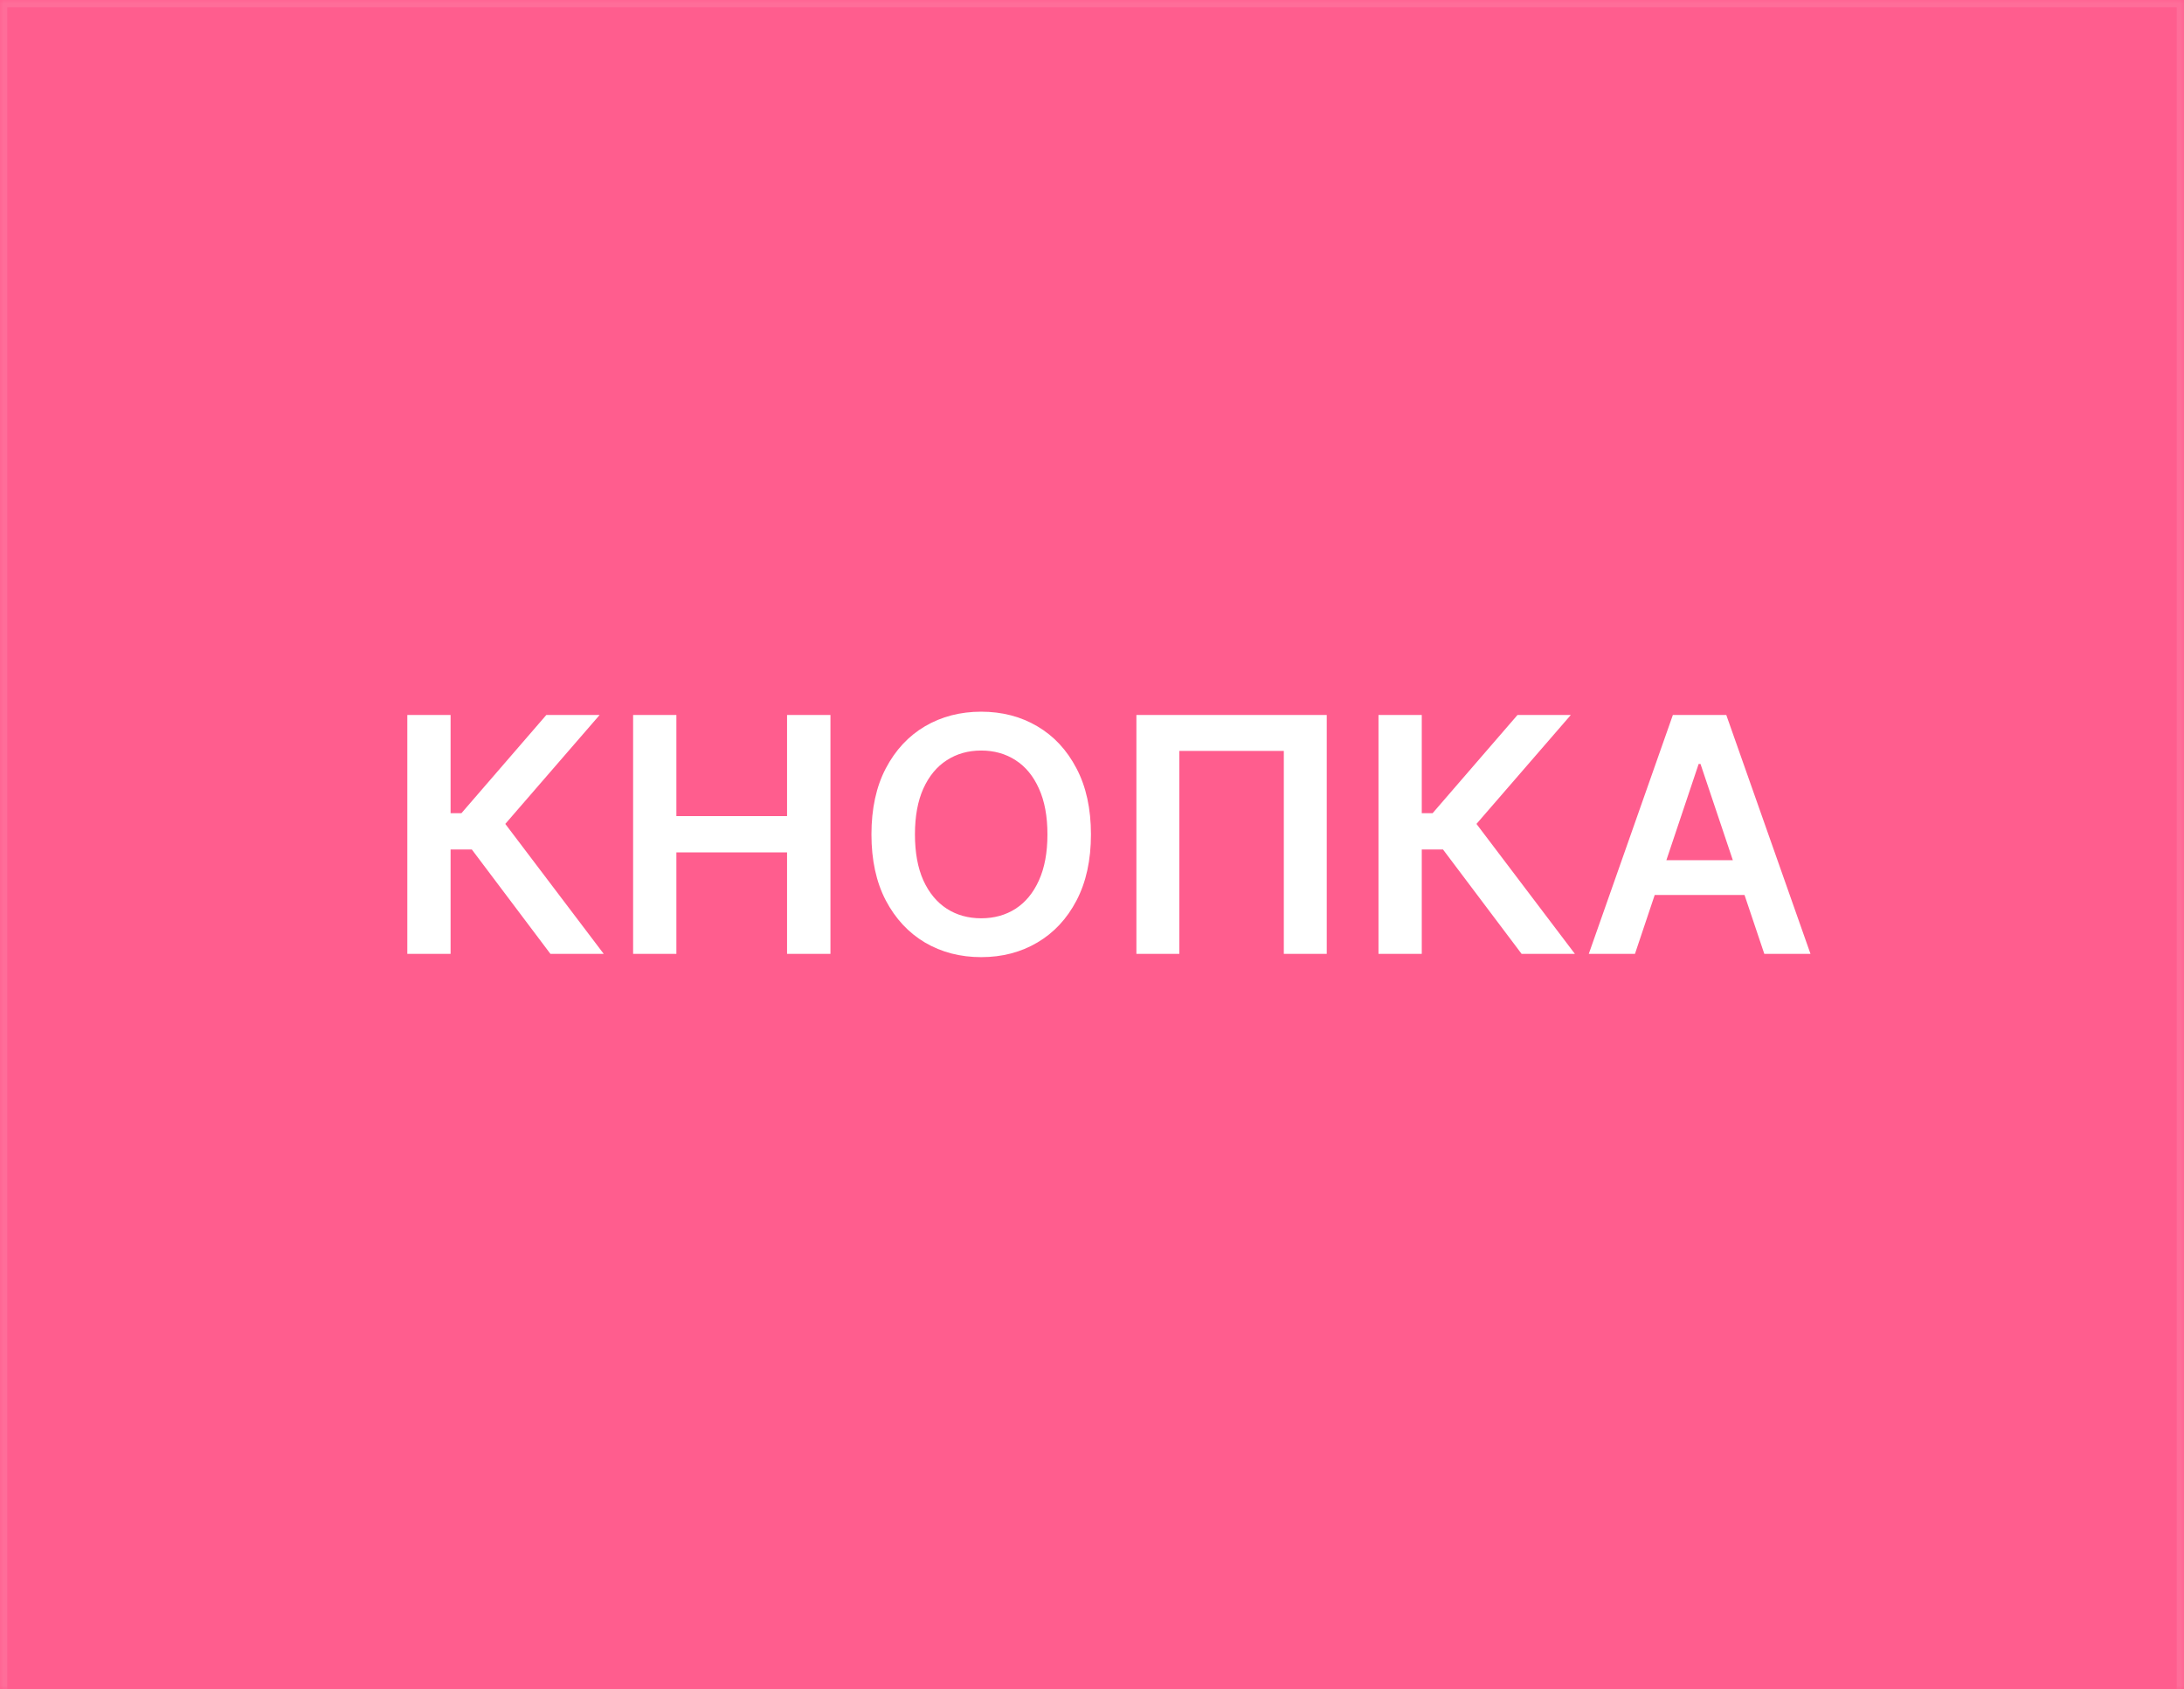 <?xml version="1.0" encoding="UTF-8"?> <svg xmlns="http://www.w3.org/2000/svg" width="300" height="232" viewBox="0 0 300 232" fill="none"> <mask id="path-1-inside-1_682_214" fill="white"> <path d="M0 0H300V232H0V0Z"></path> </mask> <path d="M0 0H300V232H0V0Z" fill="#FF5D8E"></path> <path d="M0 0V-1H-1V0H0ZM300 0H301V-1H300V0ZM0 1H300V-1H0V1ZM299 0V232H301V0H299ZM1 232V0H-1V232H1Z" fill="white" fill-opacity="0.1" mask="url(#path-1-inside-1_682_214)"></path> <path d="M75.608 131L64.81 116.662H61.894V131H55.95V98.19H61.894V111.679H63.384L75.047 98.19H82.368L69.408 113.153L82.929 131H75.608ZM86.966 131V98.19H92.91V112.08H108.113V98.19H114.073V131H108.113V117.062H92.91V131H86.966ZM149.855 114.595C149.855 118.13 149.193 121.158 147.868 123.679C146.555 126.188 144.76 128.111 142.485 129.446C140.221 130.781 137.653 131.449 134.78 131.449C131.907 131.449 129.333 130.781 127.058 129.446C124.793 128.1 122.999 126.172 121.675 123.663C120.361 121.142 119.704 118.119 119.704 114.595C119.704 111.06 120.361 108.037 121.675 105.527C122.999 103.007 124.793 101.079 127.058 99.744C129.333 98.409 131.907 97.741 134.78 97.741C137.653 97.741 140.221 98.409 142.485 99.744C144.76 101.079 146.555 103.007 147.868 105.527C149.193 108.037 149.855 111.06 149.855 114.595ZM143.879 114.595C143.879 112.106 143.489 110.008 142.71 108.299C141.941 106.579 140.873 105.282 139.506 104.406C138.139 103.519 136.563 103.076 134.78 103.076C132.996 103.076 131.421 103.519 130.054 104.406C128.686 105.282 127.613 106.579 126.833 108.299C126.064 110.008 125.68 112.106 125.68 114.595C125.68 117.083 126.064 119.187 126.833 120.907C127.613 122.616 128.686 123.914 130.054 124.8C131.421 125.676 132.996 126.114 134.78 126.114C136.563 126.114 138.139 125.676 139.506 124.8C140.873 123.914 141.941 122.616 142.71 120.907C143.489 119.187 143.879 117.083 143.879 114.595ZM182.245 98.19V131H176.349V103.124H161.995V131H156.099V98.19H182.245ZM209.011 131L198.213 116.662H195.297V131H189.354V98.19H195.297V111.679H196.787L208.45 98.19H215.772L202.811 113.153L216.332 131H209.011ZM224.583 131H218.239L229.79 98.19H237.127L248.694 131H242.35L233.586 104.919H233.33L224.583 131ZM224.791 118.135H242.093V122.91H224.791V118.135Z" fill="white"></path> </svg> 